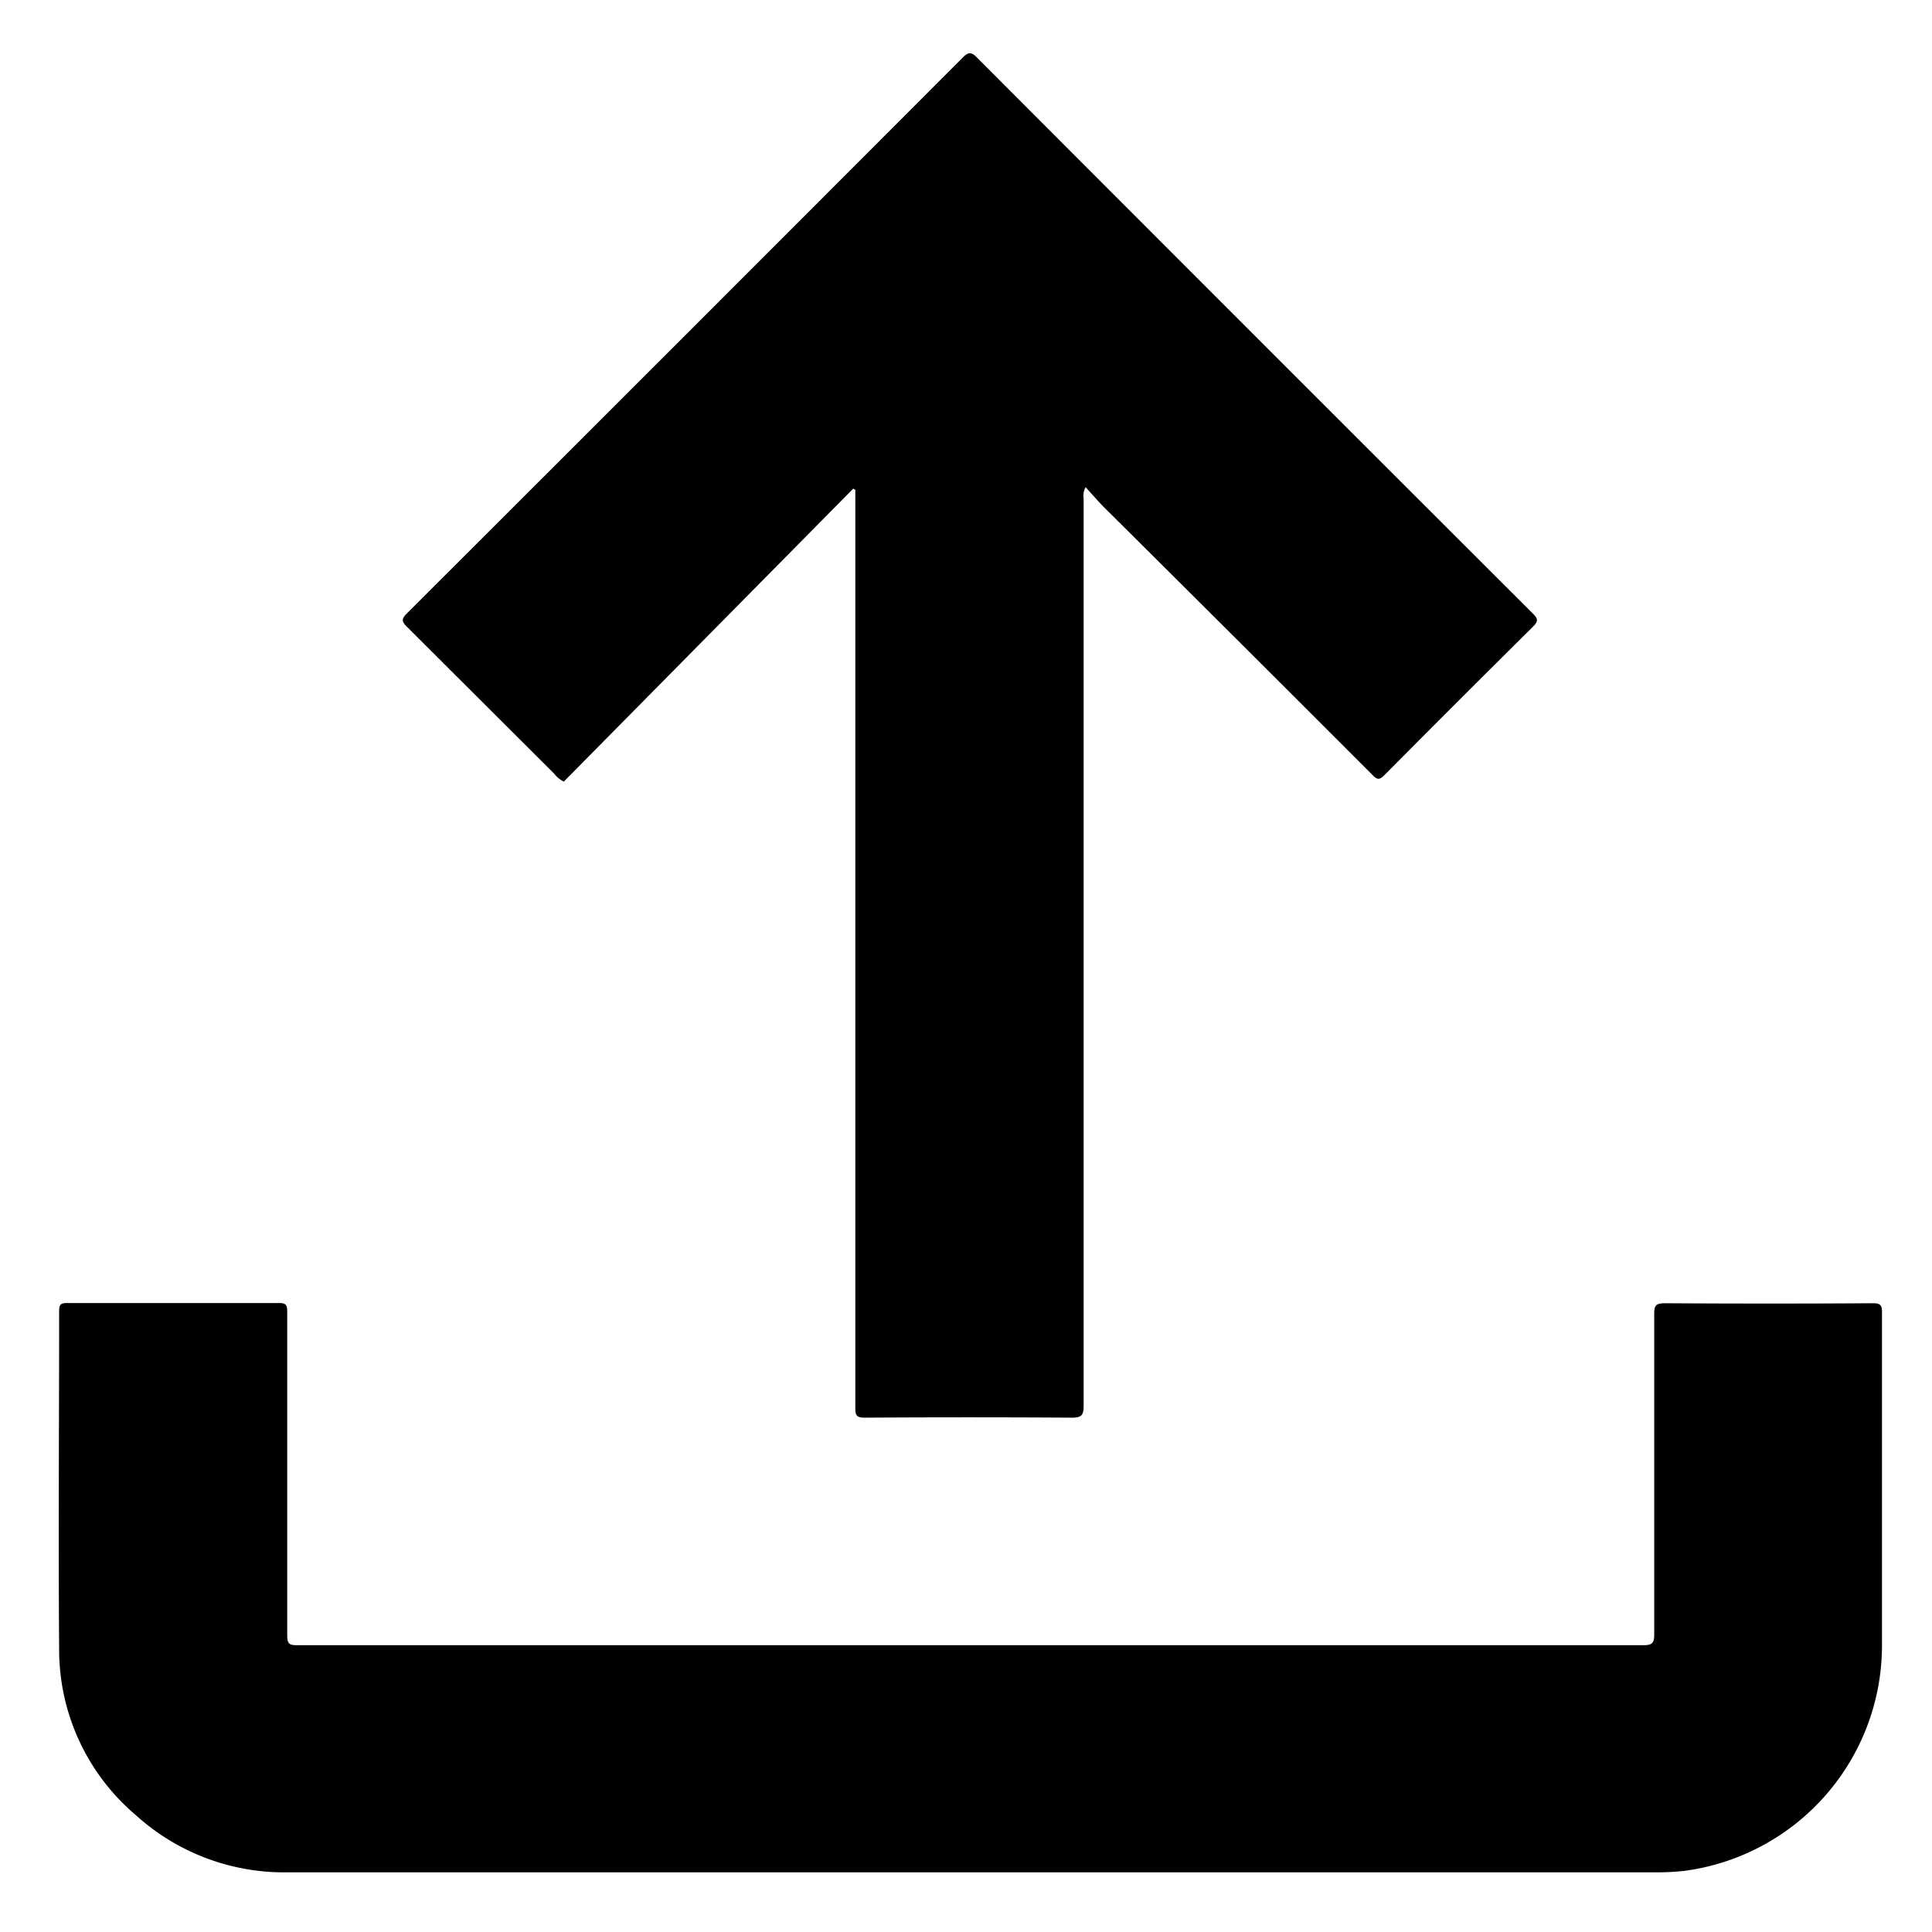 <svg xmlns="http://www.w3.org/2000/svg" xmlns:xlink="http://www.w3.org/1999/xlink" width="18" height="18" viewBox="0 0 18 18">
  <defs>
    <clipPath id="clip-path">
      <rect id="Rectangle_2" data-name="Rectangle 2" width="18" height="18" transform="translate(0 0.458)" fill="none"/>
    </clipPath>
  </defs>
  <g id="Group_22" data-name="Group 22" transform="translate(-0.003 0.109)">
    <g id="Group_21" data-name="Group 21" transform="translate(0.003 -0.567)" clip-path="url(#clip-path)">
      <path id="Path_1" data-name="Path 1" d="M33.133,552.631q-3.174,0-6.347,0a2.058,2.058,0,0,1-1.421-.534,2.02,2.02,0,0,1-.713-1.537c-.008-1.054,0-2.108,0-3.161,0-.061.019-.072.075-.072q.987,0,1.974,0c.065,0,.076.02.076.08,0,1.006,0,2.013,0,3.019,0,.077.022.089.092.089q6.272,0,12.544,0c.083,0,.1-.023.1-.1,0-1,0-1.99,0-2.986,0-.077.013-.1.1-.1q.97.006,1.94,0c.067,0,.082.019.082.083,0,1.04,0,2.08,0,3.119a2.12,2.12,0,0,1-1.845,2.087,2.44,2.44,0,0,1-.292.013H33.133" transform="translate(-24.101 -534.729)" fill="#010101"/>
      <path id="Path_2" data-name="Path 2" d="M172.375,29.725l-2.7,2.733a.249.249,0,0,1-.09-.074q-.687-.685-1.373-1.37c-.05-.049-.048-.074,0-.122q2.592-2.588,5.179-5.179c.052-.052.079-.057.134,0q2.587,2.592,5.179,5.18c.049.049.05.072,0,.122q-.695.689-1.384,1.383c-.044.044-.064.046-.109,0q-1.247-1.248-2.5-2.493c-.059-.059-.112-.122-.175-.19a.168.168,0,0,0-.018.106q0,4.227,0,8.454c0,.086-.02.109-.108.109q-.966-.006-1.931,0c-.078,0-.089-.023-.088-.092q0-4.235,0-8.471v-.081l-.02-.012" transform="translate(-164.422 -24.718)" fill="#010101"/>
    </g>
  </g>
</svg>
